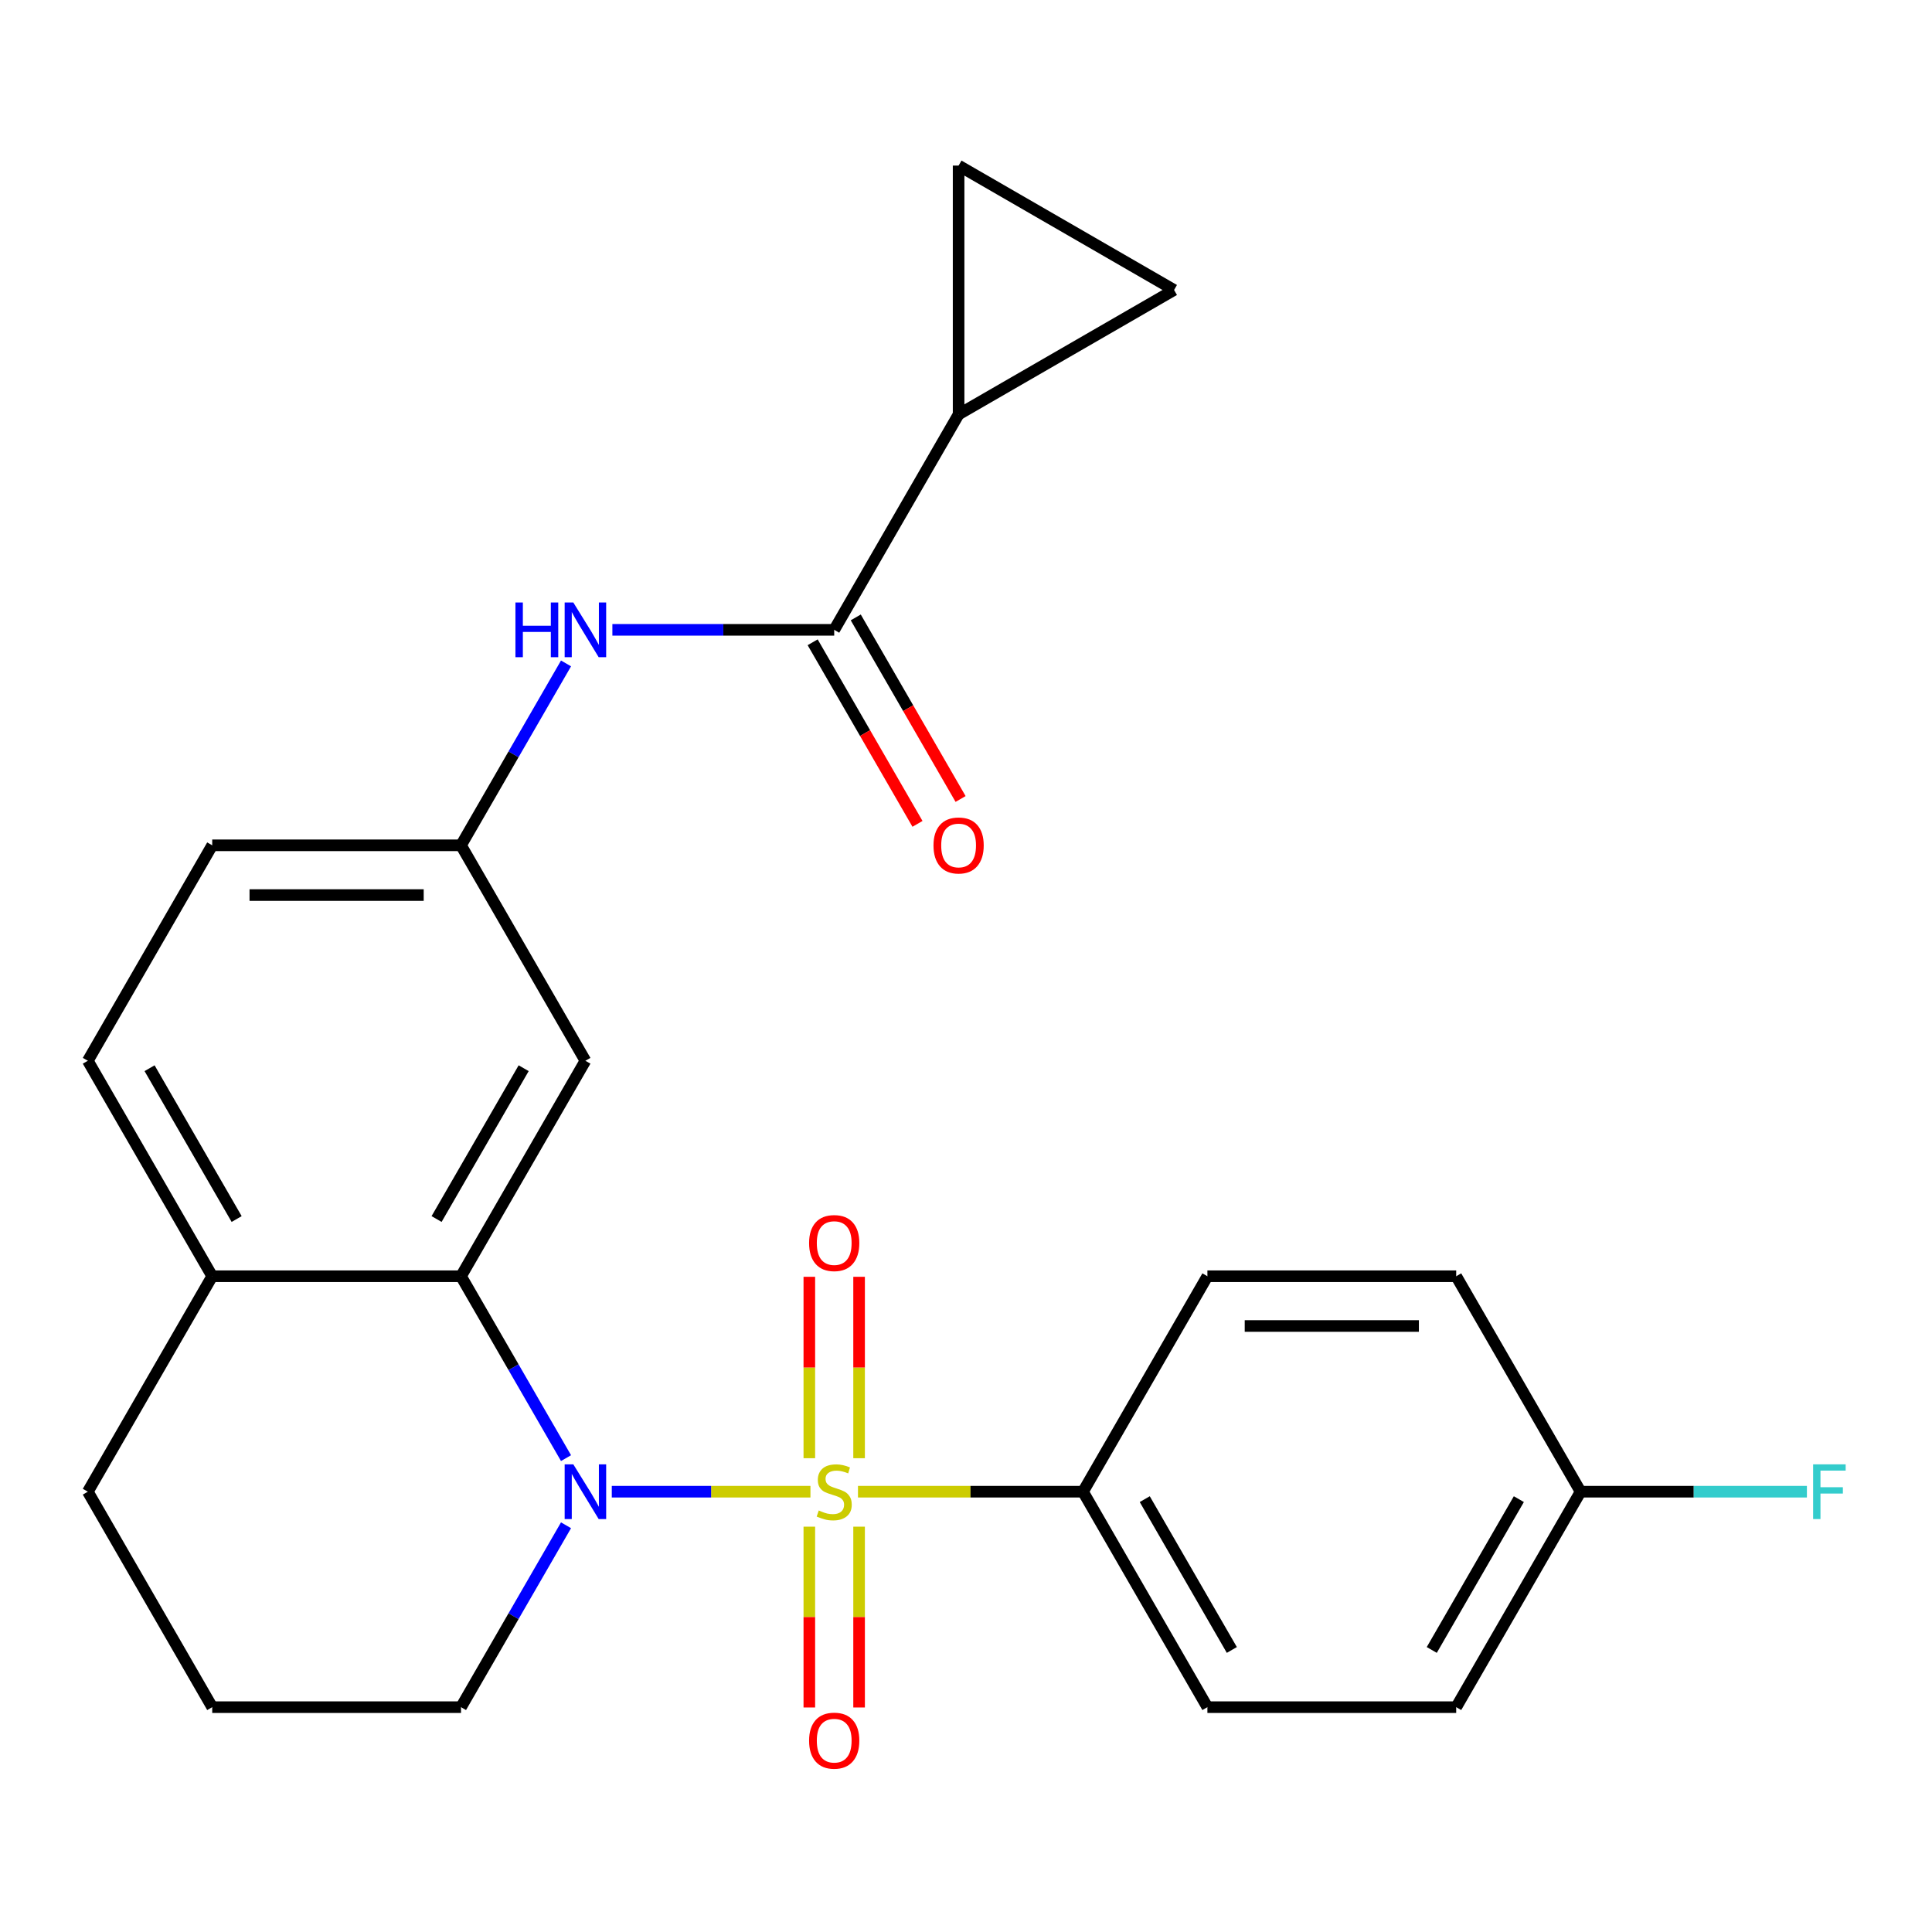 <?xml version='1.0' encoding='iso-8859-1'?>
<svg version='1.1' baseProfile='full'
              xmlns='http://www.w3.org/2000/svg'
                      xmlns:rdkit='http://www.rdkit.org/xml'
                      xmlns:xlink='http://www.w3.org/1999/xlink'
                  xml:space='preserve'
width='1000px' height='1000px' viewBox='0 0 1000 1000'>
<!-- END OF HEADER -->
<rect style='opacity:1.0;fill:#FFFFFF;stroke:none' width='1000' height='1000' x='0' y='0'> </rect>
<path class='bond-0' d='M 419.485,772.101 L 368.073,772.101' style='fill:none;fill-rule:evenodd;stroke:#CCCC00;stroke-width:6px;stroke-linecap:butt;stroke-linejoin:miter;stroke-opacity:1' />
<path class='bond-0' d='M 368.073,772.101 L 316.66,772.101' style='fill:none;fill-rule:evenodd;stroke:#0000FF;stroke-width:6px;stroke-linecap:butt;stroke-linejoin:miter;stroke-opacity:1' />
<path class='bond-4' d='M 444.084,772.101 L 502.323,772.101' style='fill:none;fill-rule:evenodd;stroke:#CCCC00;stroke-width:6px;stroke-linecap:butt;stroke-linejoin:miter;stroke-opacity:1' />
<path class='bond-4' d='M 502.323,772.101 L 560.561,772.101' style='fill:none;fill-rule:evenodd;stroke:#000000;stroke-width:6px;stroke-linecap:butt;stroke-linejoin:miter;stroke-opacity:1' />
<path class='bond-9' d='M 444.662,754.762 L 444.662,707.816' style='fill:none;fill-rule:evenodd;stroke:#CCCC00;stroke-width:6px;stroke-linecap:butt;stroke-linejoin:miter;stroke-opacity:1' />
<path class='bond-9' d='M 444.662,707.816 L 444.662,660.87' style='fill:none;fill-rule:evenodd;stroke:#FF0000;stroke-width:6px;stroke-linecap:butt;stroke-linejoin:miter;stroke-opacity:1' />
<path class='bond-9' d='M 418.907,754.762 L 418.907,707.816' style='fill:none;fill-rule:evenodd;stroke:#CCCC00;stroke-width:6px;stroke-linecap:butt;stroke-linejoin:miter;stroke-opacity:1' />
<path class='bond-9' d='M 418.907,707.816 L 418.907,660.87' style='fill:none;fill-rule:evenodd;stroke:#FF0000;stroke-width:6px;stroke-linecap:butt;stroke-linejoin:miter;stroke-opacity:1' />
<path class='bond-10' d='M 418.907,790.201 L 418.907,836.996' style='fill:none;fill-rule:evenodd;stroke:#CCCC00;stroke-width:6px;stroke-linecap:butt;stroke-linejoin:miter;stroke-opacity:1' />
<path class='bond-10' d='M 418.907,836.996 L 418.907,883.791' style='fill:none;fill-rule:evenodd;stroke:#FF0000;stroke-width:6px;stroke-linecap:butt;stroke-linejoin:miter;stroke-opacity:1' />
<path class='bond-10' d='M 444.662,790.201 L 444.662,836.996' style='fill:none;fill-rule:evenodd;stroke:#CCCC00;stroke-width:6px;stroke-linecap:butt;stroke-linejoin:miter;stroke-opacity:1' />
<path class='bond-10' d='M 444.662,836.996 L 444.662,883.791' style='fill:none;fill-rule:evenodd;stroke:#FF0000;stroke-width:6px;stroke-linecap:butt;stroke-linejoin:miter;stroke-opacity:1' />
<path class='bond-1' d='M 292.974,754.722 L 265.797,707.649' style='fill:none;fill-rule:evenodd;stroke:#0000FF;stroke-width:6px;stroke-linecap:butt;stroke-linejoin:miter;stroke-opacity:1' />
<path class='bond-1' d='M 265.797,707.649 L 238.62,660.577' style='fill:none;fill-rule:evenodd;stroke:#000000;stroke-width:6px;stroke-linecap:butt;stroke-linejoin:miter;stroke-opacity:1' />
<path class='bond-17' d='M 292.974,789.481 L 265.797,836.553' style='fill:none;fill-rule:evenodd;stroke:#0000FF;stroke-width:6px;stroke-linecap:butt;stroke-linejoin:miter;stroke-opacity:1' />
<path class='bond-17' d='M 265.797,836.553 L 238.62,883.625' style='fill:none;fill-rule:evenodd;stroke:#000000;stroke-width:6px;stroke-linecap:butt;stroke-linejoin:miter;stroke-opacity:1' />
<path class='bond-8' d='M 238.62,660.577 L 303.008,549.053' style='fill:none;fill-rule:evenodd;stroke:#000000;stroke-width:6px;stroke-linecap:butt;stroke-linejoin:miter;stroke-opacity:1' />
<path class='bond-8' d='M 225.973,630.971 L 271.045,552.904' style='fill:none;fill-rule:evenodd;stroke:#000000;stroke-width:6px;stroke-linecap:butt;stroke-linejoin:miter;stroke-opacity:1' />
<path class='bond-11' d='M 238.62,660.577 L 109.843,660.577' style='fill:none;fill-rule:evenodd;stroke:#000000;stroke-width:6px;stroke-linecap:butt;stroke-linejoin:miter;stroke-opacity:1' />
<path class='bond-2' d='M 431.785,326.006 L 374.376,326.006' style='fill:none;fill-rule:evenodd;stroke:#000000;stroke-width:6px;stroke-linecap:butt;stroke-linejoin:miter;stroke-opacity:1' />
<path class='bond-2' d='M 374.376,326.006 L 316.967,326.006' style='fill:none;fill-rule:evenodd;stroke:#0000FF;stroke-width:6px;stroke-linecap:butt;stroke-linejoin:miter;stroke-opacity:1' />
<path class='bond-3' d='M 431.785,326.006 L 496.173,214.482' style='fill:none;fill-rule:evenodd;stroke:#000000;stroke-width:6px;stroke-linecap:butt;stroke-linejoin:miter;stroke-opacity:1' />
<path class='bond-13' d='M 420.632,332.444 L 447.763,379.437' style='fill:none;fill-rule:evenodd;stroke:#000000;stroke-width:6px;stroke-linecap:butt;stroke-linejoin:miter;stroke-opacity:1' />
<path class='bond-13' d='M 447.763,379.437 L 474.894,426.429' style='fill:none;fill-rule:evenodd;stroke:#FF0000;stroke-width:6px;stroke-linecap:butt;stroke-linejoin:miter;stroke-opacity:1' />
<path class='bond-13' d='M 442.937,319.567 L 470.068,366.559' style='fill:none;fill-rule:evenodd;stroke:#000000;stroke-width:6px;stroke-linecap:butt;stroke-linejoin:miter;stroke-opacity:1' />
<path class='bond-13' d='M 470.068,366.559 L 497.199,413.551' style='fill:none;fill-rule:evenodd;stroke:#FF0000;stroke-width:6px;stroke-linecap:butt;stroke-linejoin:miter;stroke-opacity:1' />
<path class='bond-6' d='M 496.173,214.482 L 496.173,85.705' style='fill:none;fill-rule:evenodd;stroke:#000000;stroke-width:6px;stroke-linecap:butt;stroke-linejoin:miter;stroke-opacity:1' />
<path class='bond-7' d='M 496.173,214.482 L 607.697,150.093' style='fill:none;fill-rule:evenodd;stroke:#000000;stroke-width:6px;stroke-linecap:butt;stroke-linejoin:miter;stroke-opacity:1' />
<path class='bond-14' d='M 560.561,772.101 L 624.95,883.625' style='fill:none;fill-rule:evenodd;stroke:#000000;stroke-width:6px;stroke-linecap:butt;stroke-linejoin:miter;stroke-opacity:1' />
<path class='bond-14' d='M 592.524,775.952 L 637.596,854.019' style='fill:none;fill-rule:evenodd;stroke:#000000;stroke-width:6px;stroke-linecap:butt;stroke-linejoin:miter;stroke-opacity:1' />
<path class='bond-15' d='M 560.561,772.101 L 624.95,660.577' style='fill:none;fill-rule:evenodd;stroke:#000000;stroke-width:6px;stroke-linecap:butt;stroke-linejoin:miter;stroke-opacity:1' />
<path class='bond-5' d='M 292.974,343.385 L 265.797,390.457' style='fill:none;fill-rule:evenodd;stroke:#0000FF;stroke-width:6px;stroke-linecap:butt;stroke-linejoin:miter;stroke-opacity:1' />
<path class='bond-5' d='M 265.797,390.457 L 238.62,437.529' style='fill:none;fill-rule:evenodd;stroke:#000000;stroke-width:6px;stroke-linecap:butt;stroke-linejoin:miter;stroke-opacity:1' />
<path class='bond-28' d='M 496.173,85.705 L 607.697,150.093' style='fill:none;fill-rule:evenodd;stroke:#000000;stroke-width:6px;stroke-linecap:butt;stroke-linejoin:miter;stroke-opacity:1' />
<path class='bond-12' d='M 303.008,549.053 L 238.62,437.529' style='fill:none;fill-rule:evenodd;stroke:#000000;stroke-width:6px;stroke-linecap:butt;stroke-linejoin:miter;stroke-opacity:1' />
<path class='bond-16' d='M 109.843,660.577 L 45.455,549.053' style='fill:none;fill-rule:evenodd;stroke:#000000;stroke-width:6px;stroke-linecap:butt;stroke-linejoin:miter;stroke-opacity:1' />
<path class='bond-16' d='M 122.489,630.971 L 77.418,552.904' style='fill:none;fill-rule:evenodd;stroke:#000000;stroke-width:6px;stroke-linecap:butt;stroke-linejoin:miter;stroke-opacity:1' />
<path class='bond-26' d='M 109.843,660.577 L 45.455,772.101' style='fill:none;fill-rule:evenodd;stroke:#000000;stroke-width:6px;stroke-linecap:butt;stroke-linejoin:miter;stroke-opacity:1' />
<path class='bond-27' d='M 238.62,437.529 L 109.843,437.529' style='fill:none;fill-rule:evenodd;stroke:#000000;stroke-width:6px;stroke-linecap:butt;stroke-linejoin:miter;stroke-opacity:1' />
<path class='bond-27' d='M 219.303,463.285 L 129.159,463.285' style='fill:none;fill-rule:evenodd;stroke:#000000;stroke-width:6px;stroke-linecap:butt;stroke-linejoin:miter;stroke-opacity:1' />
<path class='bond-21' d='M 624.95,883.625 L 753.726,883.625' style='fill:none;fill-rule:evenodd;stroke:#000000;stroke-width:6px;stroke-linecap:butt;stroke-linejoin:miter;stroke-opacity:1' />
<path class='bond-20' d='M 624.95,660.577 L 753.726,660.577' style='fill:none;fill-rule:evenodd;stroke:#000000;stroke-width:6px;stroke-linecap:butt;stroke-linejoin:miter;stroke-opacity:1' />
<path class='bond-20' d='M 644.266,686.333 L 734.41,686.333' style='fill:none;fill-rule:evenodd;stroke:#000000;stroke-width:6px;stroke-linecap:butt;stroke-linejoin:miter;stroke-opacity:1' />
<path class='bond-18' d='M 45.455,549.053 L 109.843,437.529' style='fill:none;fill-rule:evenodd;stroke:#000000;stroke-width:6px;stroke-linecap:butt;stroke-linejoin:miter;stroke-opacity:1' />
<path class='bond-23' d='M 238.62,883.625 L 109.843,883.625' style='fill:none;fill-rule:evenodd;stroke:#000000;stroke-width:6px;stroke-linecap:butt;stroke-linejoin:miter;stroke-opacity:1' />
<path class='bond-19' d='M 818.115,772.101 L 753.726,660.577' style='fill:none;fill-rule:evenodd;stroke:#000000;stroke-width:6px;stroke-linecap:butt;stroke-linejoin:miter;stroke-opacity:1' />
<path class='bond-22' d='M 818.115,772.101 L 876.683,772.101' style='fill:none;fill-rule:evenodd;stroke:#000000;stroke-width:6px;stroke-linecap:butt;stroke-linejoin:miter;stroke-opacity:1' />
<path class='bond-22' d='M 876.683,772.101 L 935.252,772.101' style='fill:none;fill-rule:evenodd;stroke:#33CCCC;stroke-width:6px;stroke-linecap:butt;stroke-linejoin:miter;stroke-opacity:1' />
<path class='bond-25' d='M 818.115,772.101 L 753.726,883.625' style='fill:none;fill-rule:evenodd;stroke:#000000;stroke-width:6px;stroke-linecap:butt;stroke-linejoin:miter;stroke-opacity:1' />
<path class='bond-25' d='M 786.152,775.952 L 741.08,854.019' style='fill:none;fill-rule:evenodd;stroke:#000000;stroke-width:6px;stroke-linecap:butt;stroke-linejoin:miter;stroke-opacity:1' />
<path class='bond-24' d='M 109.843,883.625 L 45.455,772.101' style='fill:none;fill-rule:evenodd;stroke:#000000;stroke-width:6px;stroke-linecap:butt;stroke-linejoin:miter;stroke-opacity:1' />
<path  class='atom-0' d='M 423.785 781.821
Q 424.105 781.941, 425.425 782.501
Q 426.745 783.061, 428.185 783.421
Q 429.665 783.741, 431.105 783.741
Q 433.785 783.741, 435.345 782.461
Q 436.905 781.141, 436.905 778.861
Q 436.905 777.301, 436.105 776.341
Q 435.345 775.381, 434.145 774.861
Q 432.945 774.341, 430.945 773.741
Q 428.425 772.981, 426.905 772.261
Q 425.425 771.541, 424.345 770.021
Q 423.305 768.501, 423.305 765.941
Q 423.305 762.381, 425.705 760.181
Q 428.145 757.981, 432.945 757.981
Q 436.225 757.981, 439.945 759.541
L 439.025 762.621
Q 435.625 761.221, 433.065 761.221
Q 430.305 761.221, 428.785 762.381
Q 427.265 763.501, 427.305 765.461
Q 427.305 766.981, 428.065 767.901
Q 428.865 768.821, 429.985 769.341
Q 431.145 769.861, 433.065 770.461
Q 435.625 771.261, 437.145 772.061
Q 438.665 772.861, 439.745 774.501
Q 440.865 776.101, 440.865 778.861
Q 440.865 782.781, 438.225 784.901
Q 435.625 786.981, 431.265 786.981
Q 428.745 786.981, 426.825 786.421
Q 424.945 785.901, 422.705 784.981
L 423.785 781.821
' fill='#CCCC00'/>
<path  class='atom-1' d='M 296.748 757.941
L 306.028 772.941
Q 306.948 774.421, 308.428 777.101
Q 309.908 779.781, 309.988 779.941
L 309.988 757.941
L 313.748 757.941
L 313.748 786.261
L 309.868 786.261
L 299.908 769.861
Q 298.748 767.941, 297.508 765.741
Q 296.308 763.541, 295.948 762.861
L 295.948 786.261
L 292.268 786.261
L 292.268 757.941
L 296.748 757.941
' fill='#0000FF'/>
<path  class='atom-6' d='M 266.788 311.846
L 270.628 311.846
L 270.628 323.886
L 285.108 323.886
L 285.108 311.846
L 288.948 311.846
L 288.948 340.166
L 285.108 340.166
L 285.108 327.086
L 270.628 327.086
L 270.628 340.166
L 266.788 340.166
L 266.788 311.846
' fill='#0000FF'/>
<path  class='atom-6' d='M 296.748 311.846
L 306.028 326.846
Q 306.948 328.326, 308.428 331.006
Q 309.908 333.686, 309.988 333.846
L 309.988 311.846
L 313.748 311.846
L 313.748 340.166
L 309.868 340.166
L 299.908 323.766
Q 298.748 321.846, 297.508 319.646
Q 296.308 317.446, 295.948 316.766
L 295.948 340.166
L 292.268 340.166
L 292.268 311.846
L 296.748 311.846
' fill='#0000FF'/>
<path  class='atom-10' d='M 418.785 643.404
Q 418.785 636.604, 422.145 632.804
Q 425.505 629.004, 431.785 629.004
Q 438.065 629.004, 441.425 632.804
Q 444.785 636.604, 444.785 643.404
Q 444.785 650.284, 441.385 654.204
Q 437.985 658.084, 431.785 658.084
Q 425.545 658.084, 422.145 654.204
Q 418.785 650.324, 418.785 643.404
M 431.785 654.884
Q 436.105 654.884, 438.425 652.004
Q 440.785 649.084, 440.785 643.404
Q 440.785 637.844, 438.425 635.044
Q 436.105 632.204, 431.785 632.204
Q 427.465 632.204, 425.105 635.004
Q 422.785 637.804, 422.785 643.404
Q 422.785 649.124, 425.105 652.004
Q 427.465 654.884, 431.785 654.884
' fill='#FF0000'/>
<path  class='atom-11' d='M 418.785 900.958
Q 418.785 894.158, 422.145 890.358
Q 425.505 886.558, 431.785 886.558
Q 438.065 886.558, 441.425 890.358
Q 444.785 894.158, 444.785 900.958
Q 444.785 907.838, 441.385 911.758
Q 437.985 915.638, 431.785 915.638
Q 425.545 915.638, 422.145 911.758
Q 418.785 907.878, 418.785 900.958
M 431.785 912.438
Q 436.105 912.438, 438.425 909.558
Q 440.785 906.638, 440.785 900.958
Q 440.785 895.398, 438.425 892.598
Q 436.105 889.758, 431.785 889.758
Q 427.465 889.758, 425.105 892.558
Q 422.785 895.358, 422.785 900.958
Q 422.785 906.678, 425.105 909.558
Q 427.465 912.438, 431.785 912.438
' fill='#FF0000'/>
<path  class='atom-14' d='M 483.173 437.609
Q 483.173 430.809, 486.533 427.009
Q 489.893 423.209, 496.173 423.209
Q 502.453 423.209, 505.813 427.009
Q 509.173 430.809, 509.173 437.609
Q 509.173 444.489, 505.773 448.409
Q 502.373 452.289, 496.173 452.289
Q 489.933 452.289, 486.533 448.409
Q 483.173 444.529, 483.173 437.609
M 496.173 449.089
Q 500.493 449.089, 502.813 446.209
Q 505.173 443.289, 505.173 437.609
Q 505.173 432.049, 502.813 429.249
Q 500.493 426.409, 496.173 426.409
Q 491.853 426.409, 489.493 429.209
Q 487.173 432.009, 487.173 437.609
Q 487.173 443.329, 489.493 446.209
Q 491.853 449.089, 496.173 449.089
' fill='#FF0000'/>
<path  class='atom-23' d='M 938.471 757.941
L 955.311 757.941
L 955.311 761.181
L 942.271 761.181
L 942.271 769.781
L 953.871 769.781
L 953.871 773.061
L 942.271 773.061
L 942.271 786.261
L 938.471 786.261
L 938.471 757.941
' fill='#33CCCC'/>
</svg>
